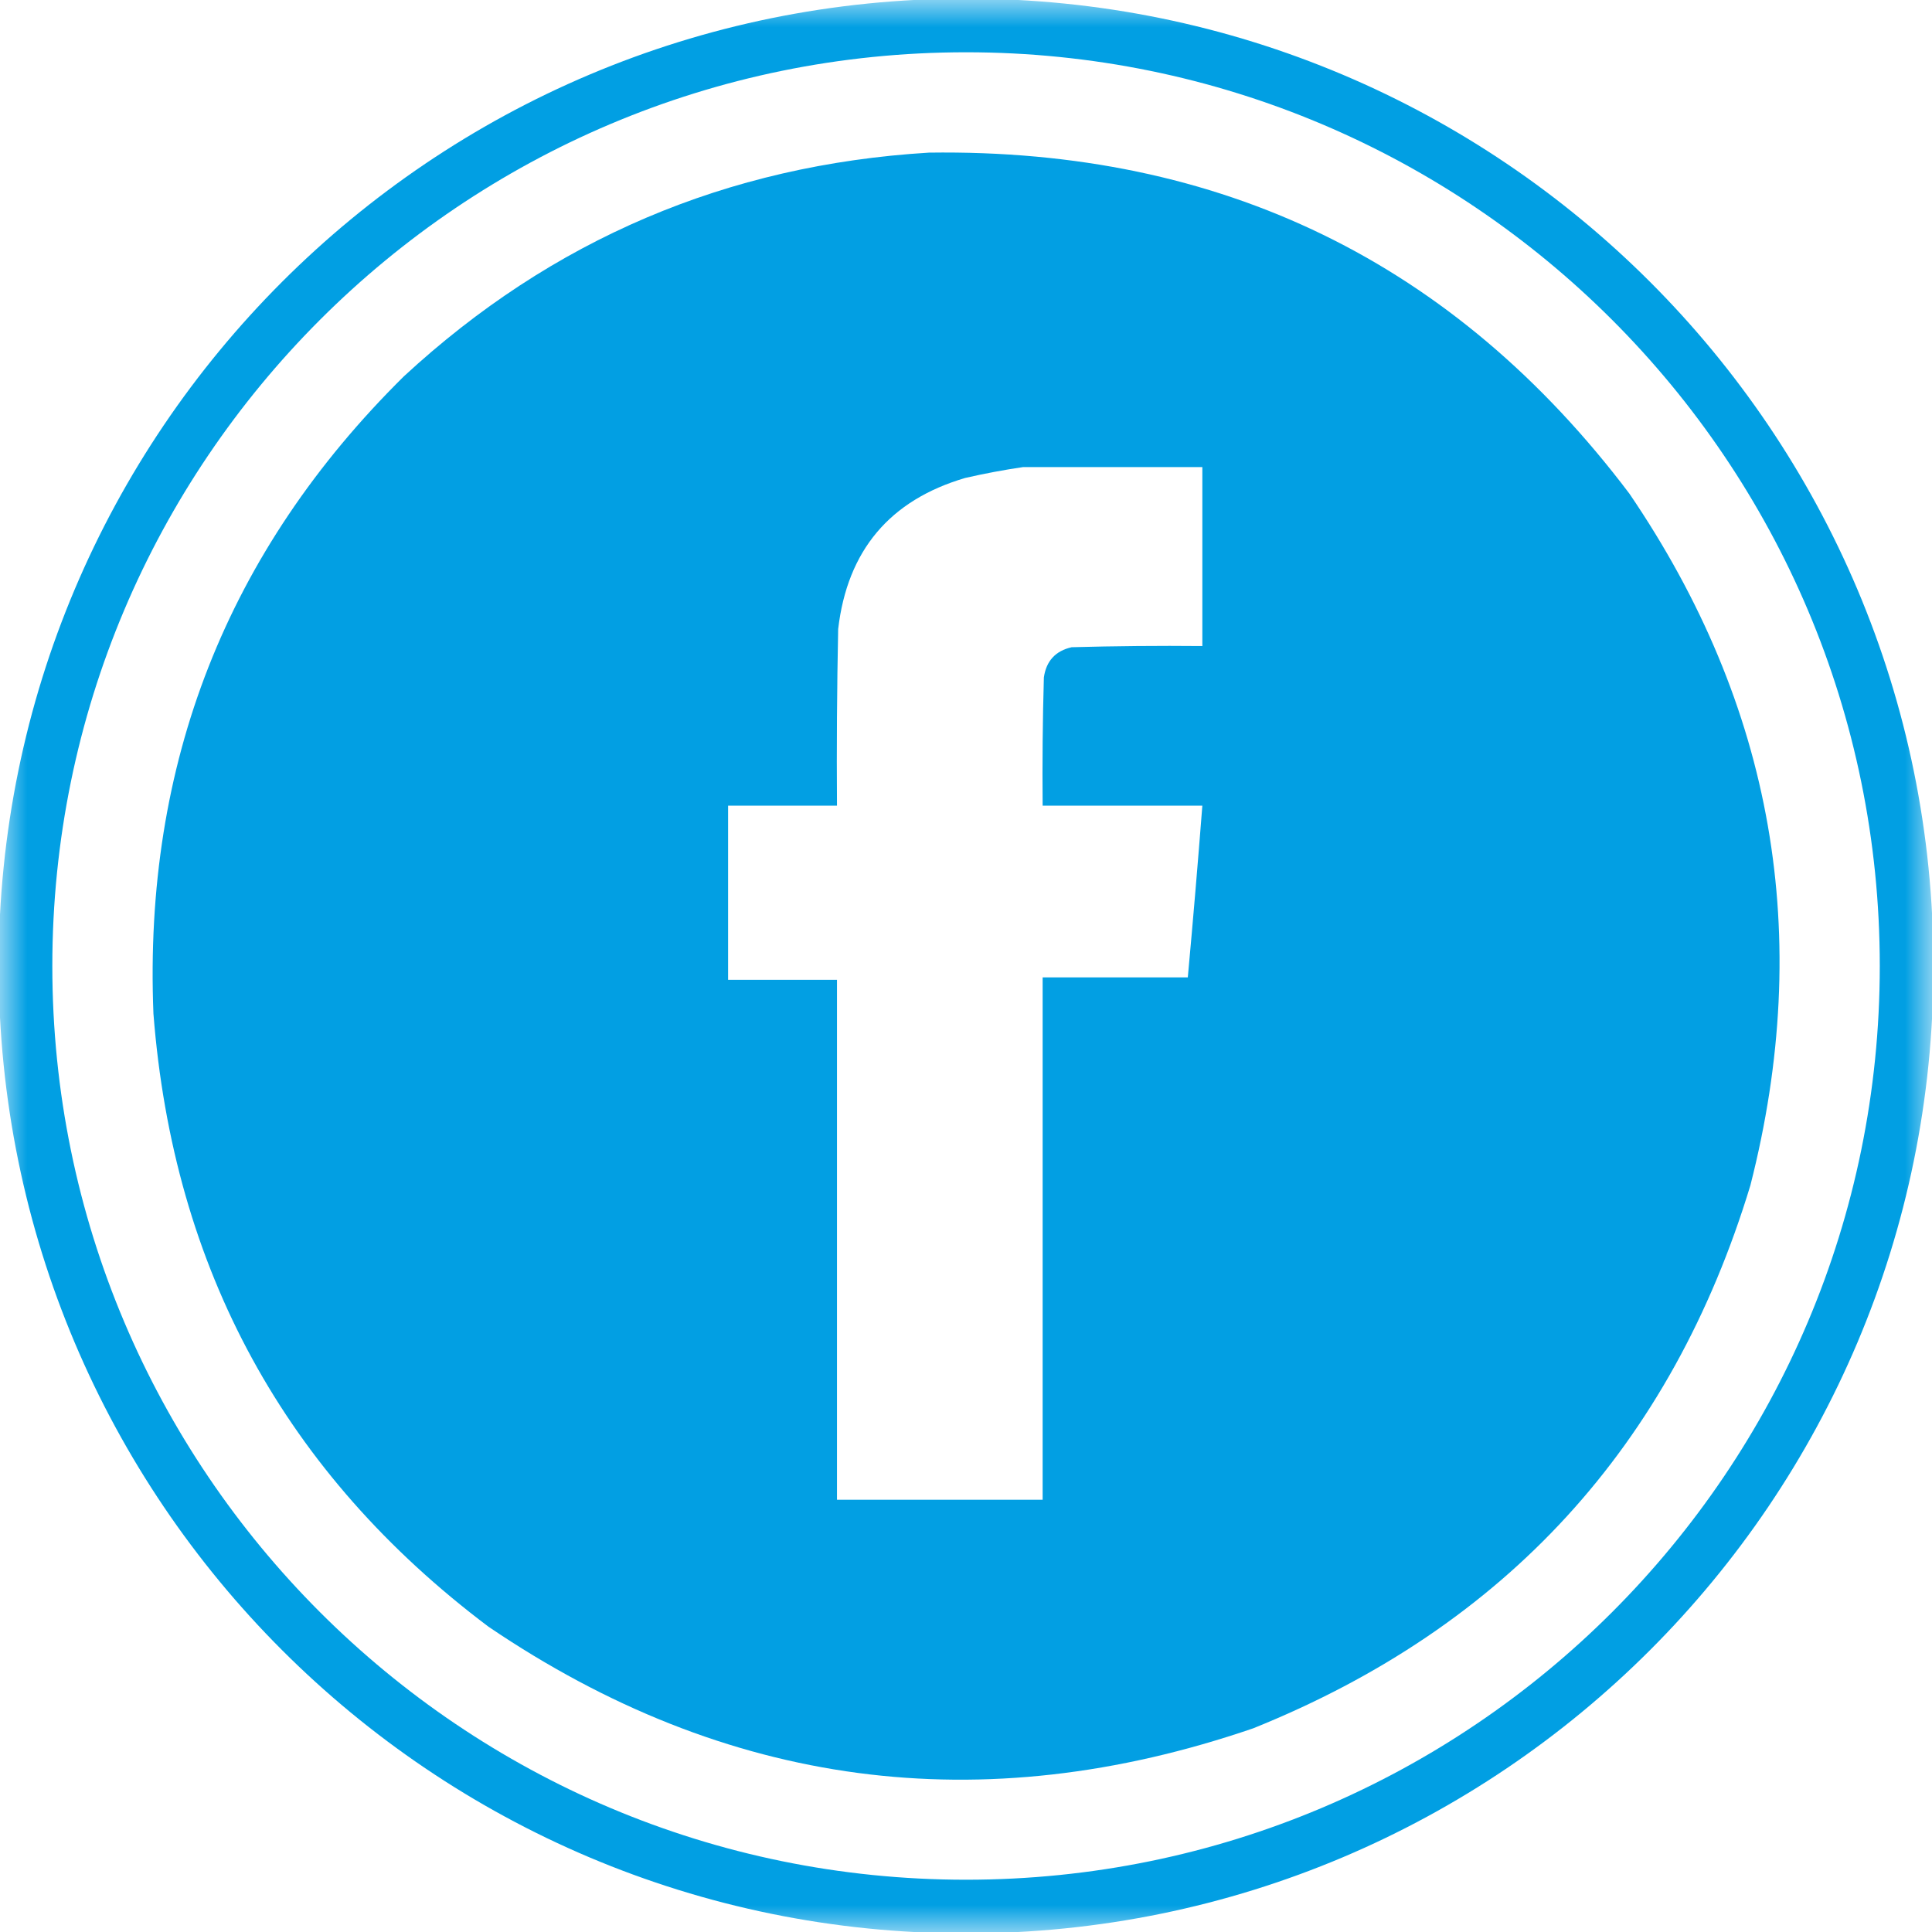 <svg width="36" height="36" viewBox="0 0 36 36" fill="none" xmlns="http://www.w3.org/2000/svg">
<g clip-path="url(#clip0_663_166)">
<mask id="mask0_663_166" style="mask-type:luminance" maskUnits="userSpaceOnUse" x="0" y="0" width="36" height="36">
<path d="M36 0H0V36H36V0Z" fill="white"/>
</mask>
<g mask="url(#mask0_663_166)">
<path d="M18.001 35.526C27.68 35.526 35.527 27.68 35.527 18C35.527 8.32 27.68 0.474 18.001 0.474C8.321 0.474 0.475 8.32 0.475 18C0.475 27.68 8.321 35.526 18.001 35.526Z" stroke="#019FE3"/>
<path opacity="0.995" fill-rule="evenodd" clip-rule="evenodd" d="M17.309 2.844C22.753 2.767 27.104 4.885 30.362 9.199C33.049 13.147 33.8 17.444 32.616 22.087C31.144 26.938 28.056 30.311 23.351 32.205C18.278 33.944 13.529 33.313 9.103 30.312C5.313 27.46 3.231 23.652 2.859 18.888C2.673 14.229 4.229 10.271 7.525 7.013C10.284 4.463 13.545 3.073 17.309 2.844ZM19.067 8.703C18.71 8.755 18.349 8.823 17.985 8.906C16.578 9.32 15.789 10.259 15.618 11.722C15.596 12.819 15.588 13.915 15.596 15.012C14.919 15.012 14.243 15.012 13.567 15.012C13.567 16.094 13.567 17.175 13.567 18.257C14.243 18.257 14.919 18.257 15.596 18.257C15.596 21.486 15.596 24.716 15.596 27.946C16.873 27.946 18.151 27.946 19.428 27.946C19.428 24.701 19.428 21.456 19.428 18.212C20.33 18.212 21.232 18.212 22.133 18.212C22.231 17.146 22.321 16.079 22.404 15.012C21.412 15.012 20.42 15.012 19.428 15.012C19.421 14.216 19.428 13.42 19.451 12.623C19.495 12.316 19.668 12.128 19.969 12.06C20.78 12.038 21.592 12.03 22.404 12.038C22.404 10.926 22.404 9.814 22.404 8.703C21.292 8.703 20.18 8.703 19.067 8.703Z" fill="#019FE3"/>
</g>
</g>
<defs>
<clipPath id="clip0_663_166">
<rect width="36" height="36" fill="white"/>
</clipPath>
</defs>
</svg>
